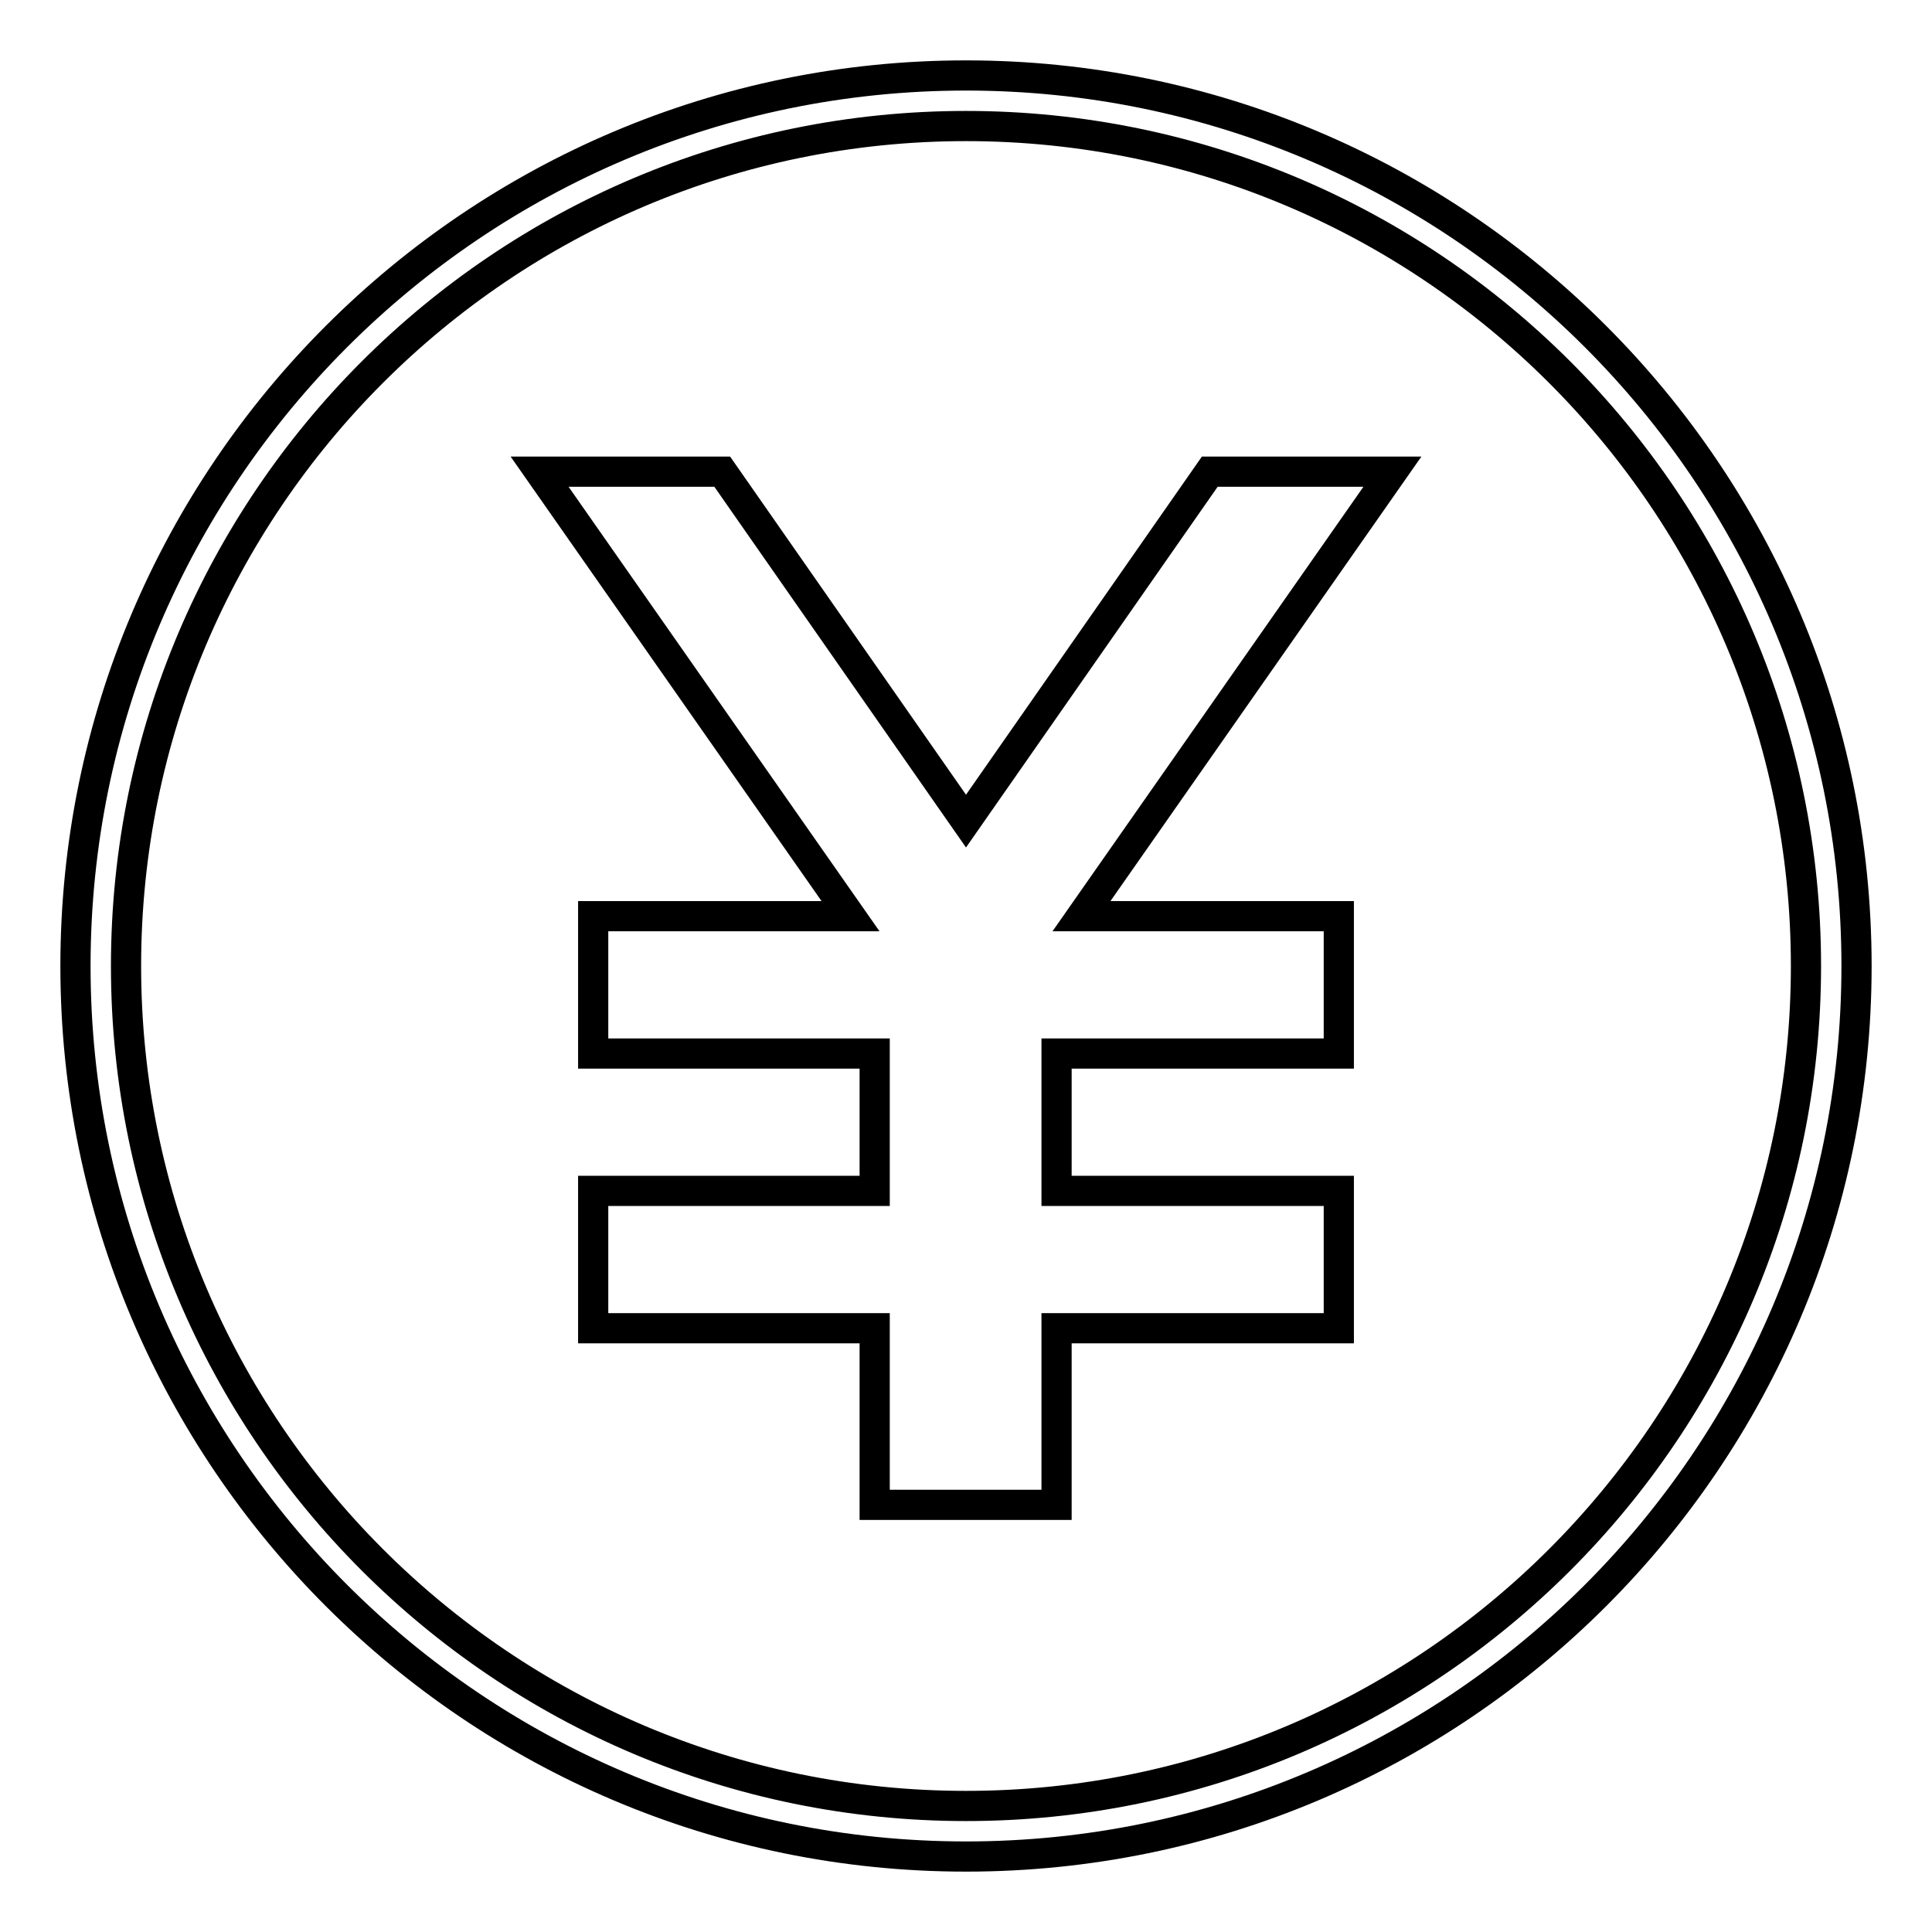 <?xml version="1.0" encoding="utf-8"?>
<!-- Svg Vector Icons : http://www.onlinewebfonts.com/icon -->
<!DOCTYPE svg PUBLIC "-//W3C//DTD SVG 1.1//EN" "http://www.w3.org/Graphics/SVG/1.1/DTD/svg11.dtd">
<svg version="1.1" xmlns="http://www.w3.org/2000/svg" xmlns:xlink="http://www.w3.org/1999/xlink" x="0px" y="0px" viewBox="0 0 256 256" enable-background="new 0 0 256 256" xml:space="preserve">
<g> <path stroke-width="4" fill-opacity="0" stroke="#000000"  d="M128,10C62.9,10,10,62.9,10,128c0,65.1,52.9,118,118,118c65.1,0,118-52.9,118-118C246,62.9,193.1,10,128,10 z M128,239.3c-61.4,0-111.3-49.9-111.3-111.3C16.7,66.6,66.6,16.7,128,16.7c61.4,0,111.3,49.9,111.3,111.3 C239.3,189.4,189.4,239.3,128,239.3z M160.3,62.5L128,108.8L95.7,62.5H71.5l41.2,58.9H78.6v18.2h37.3v18.2H78.6V176h37.3v23.4H140 V176h37.4v-18.2H140v-18.2h37.4v-18.2h-34.1l41.2-58.9H160.3z"/></g>
</svg>